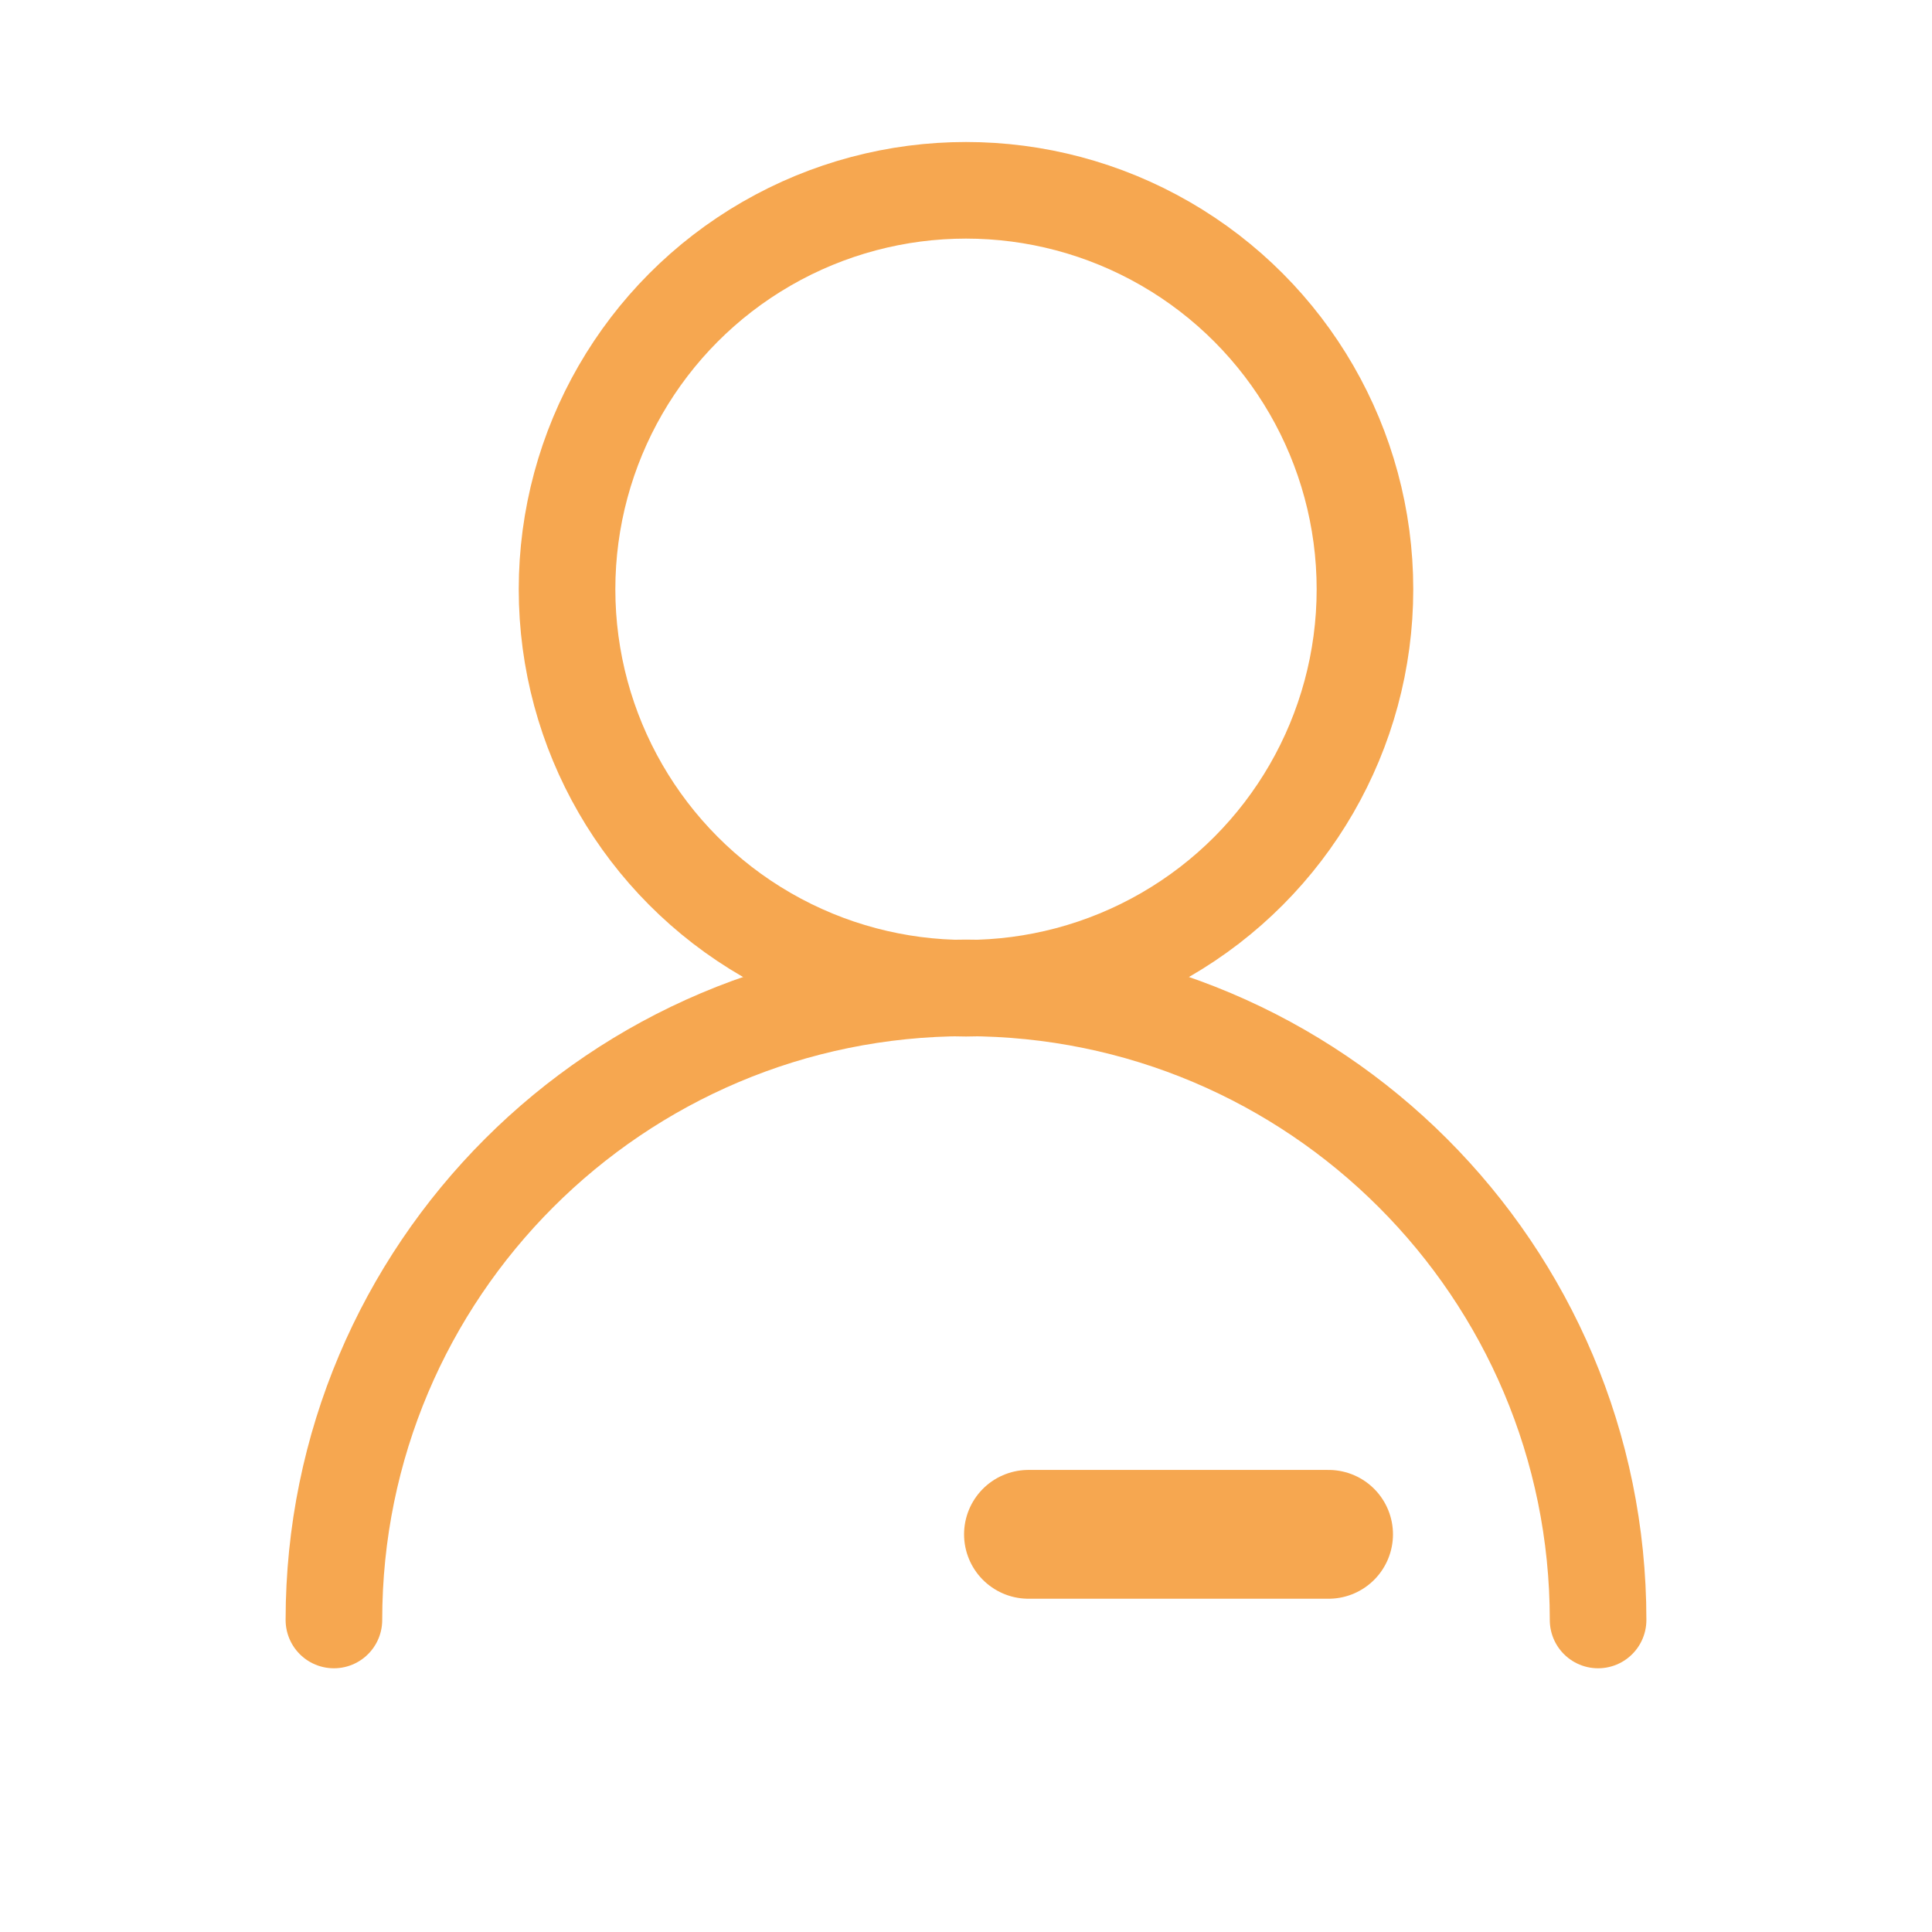 <?xml version="1.0" encoding="utf-8"?>
<!-- Generator: Adobe Illustrator 24.0.3, SVG Export Plug-In . SVG Version: 6.00 Build 0)  -->
<svg version="1.1" id="Ebene_2" xmlns="http://www.w3.org/2000/svg" xmlns:xlink="http://www.w3.org/1999/xlink" x="0px" y="0px"
	 viewBox="0 0 600 600" style="enable-background:new 0 0 600 600;" xml:space="preserve">
<style type="text/css">
	.st0{fill:none;stroke:#F6A750;stroke-width:30;stroke-linecap:round;stroke-miterlimit:10;}
	.st1{fill:none;stroke:#F6A750;stroke-width:40;stroke-linecap:round;stroke-miterlimit:10;}
</style>
<circle class="st0" cx="300" cy="183" r="123.9"/>
<path class="st0" d="M103.7,503.1c0-108.4,87.9-196.3,196.3-196.3s196.3,87.9,196.3,196.3"/>
<line class="st1" x1="319.4" y1="476.5" x2="412.6" y2="476.5"/>
</svg>
